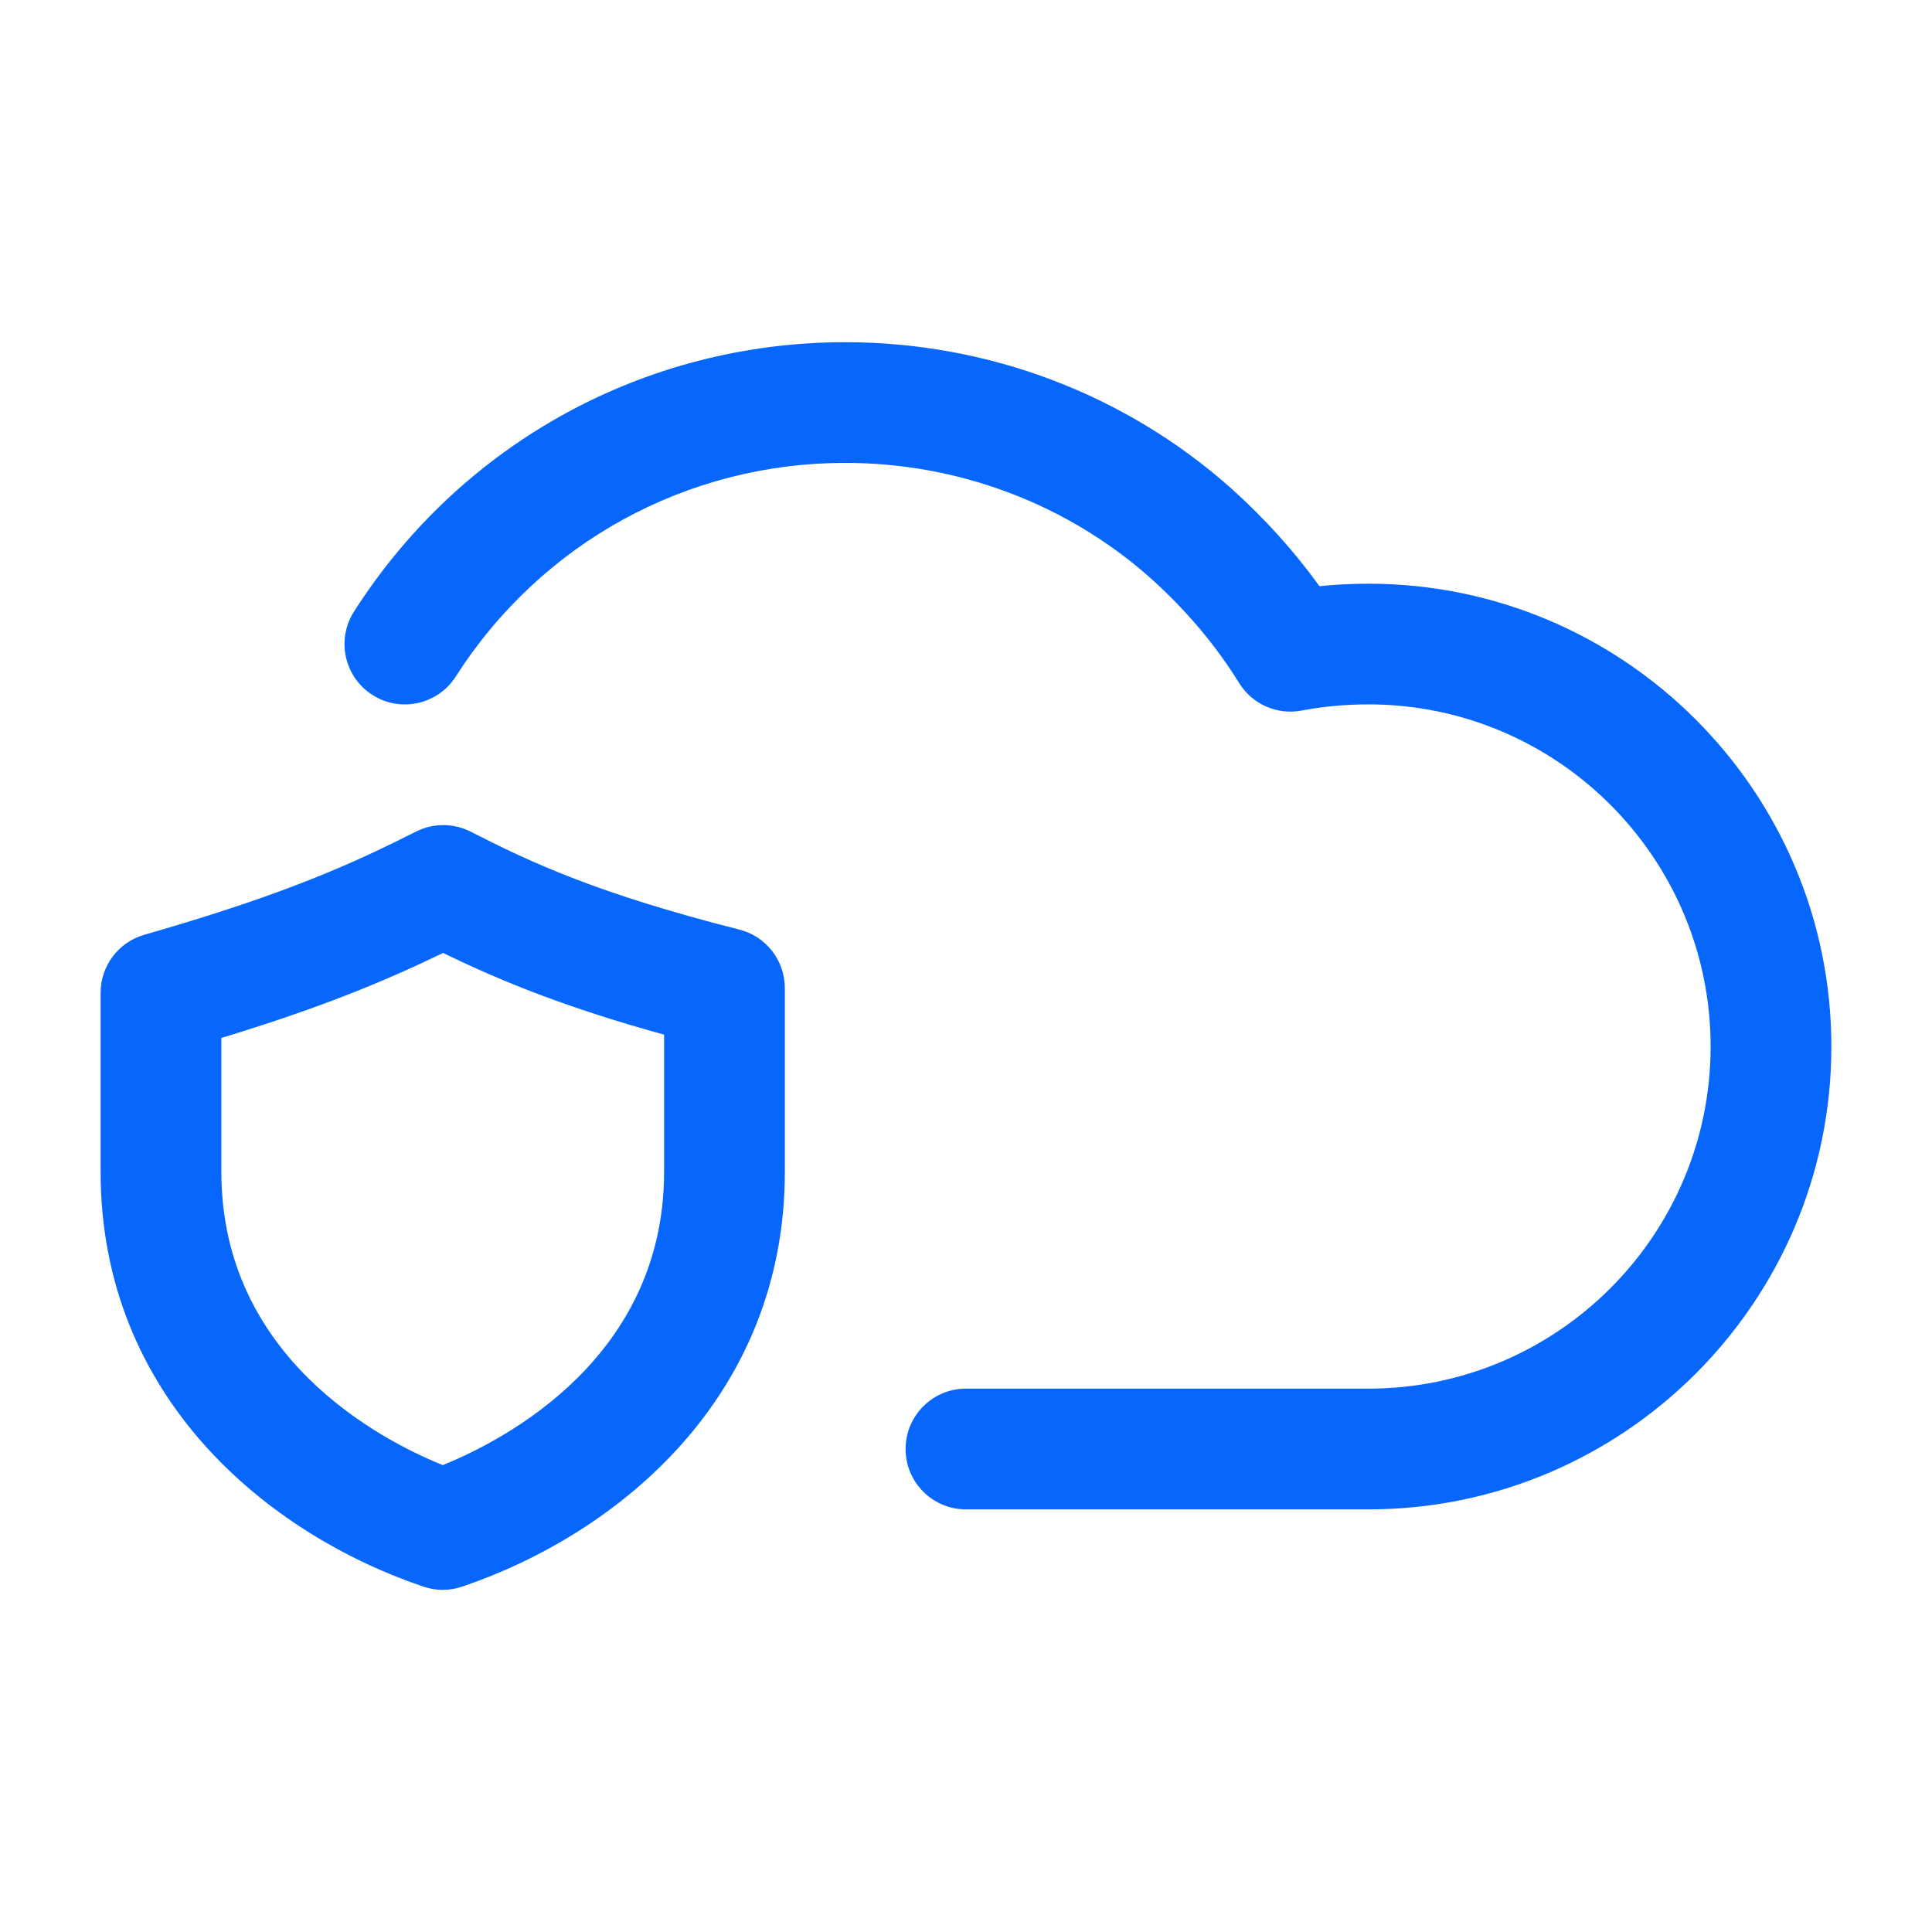 <svg width="56" height="56" viewBox="0 0 56 56" fill="none" xmlns="http://www.w3.org/2000/svg">
<g id="cloud-shield">
<path id="cloud-shield_2" d="M39.666 43.75H27.999C27.033 43.75 26.249 42.966 26.249 42C26.249 41.034 27.033 40.25 27.999 40.25H39.666C45.135 40.25 49.583 35.803 49.583 30.333C49.583 24.864 45.135 20.417 39.666 20.417C39.006 20.417 38.371 20.475 37.727 20.596C37.022 20.732 36.294 20.412 35.916 19.796C35.235 18.697 34.37 17.67 33.34 16.749C30.919 14.602 27.775 13.417 24.499 13.417C19.907 13.417 15.689 15.731 13.211 19.609C12.693 20.421 11.612 20.664 10.796 20.144C9.979 19.623 9.741 18.541 10.261 17.726C13.383 12.838 18.706 9.919 24.499 9.919C28.632 9.919 32.601 11.417 35.669 14.14C36.649 15.017 37.51 15.972 38.245 16.991C38.714 16.942 39.185 16.919 39.666 16.919C47.065 16.919 53.083 22.937 53.083 30.336C53.083 37.735 47.065 43.75 39.666 43.75ZM13.393 45.99C17.915 44.459 22.749 40.495 22.749 33.962V28.642C22.749 27.841 22.208 27.141 21.431 26.945C17.325 25.902 15.407 25.009 13.647 24.108C13.15 23.856 12.562 23.851 12.06 24.103C10.282 24.999 8.343 25.902 4.183 27.095C3.434 27.309 2.916 27.995 2.916 28.777V33.962C2.916 40.495 7.748 44.459 12.273 45.99C12.455 46.051 12.644 46.083 12.833 46.083C13.022 46.083 13.211 46.053 13.393 45.99ZM12.844 27.622C14.606 28.478 16.459 29.218 19.249 29.99V33.964C19.249 39.321 14.681 41.718 12.833 42.467C10.985 41.718 6.416 39.321 6.416 33.964V30.086C9.237 29.227 11.054 28.485 12.844 27.622Z" fill="#0767FD"/>
</g>
</svg>
